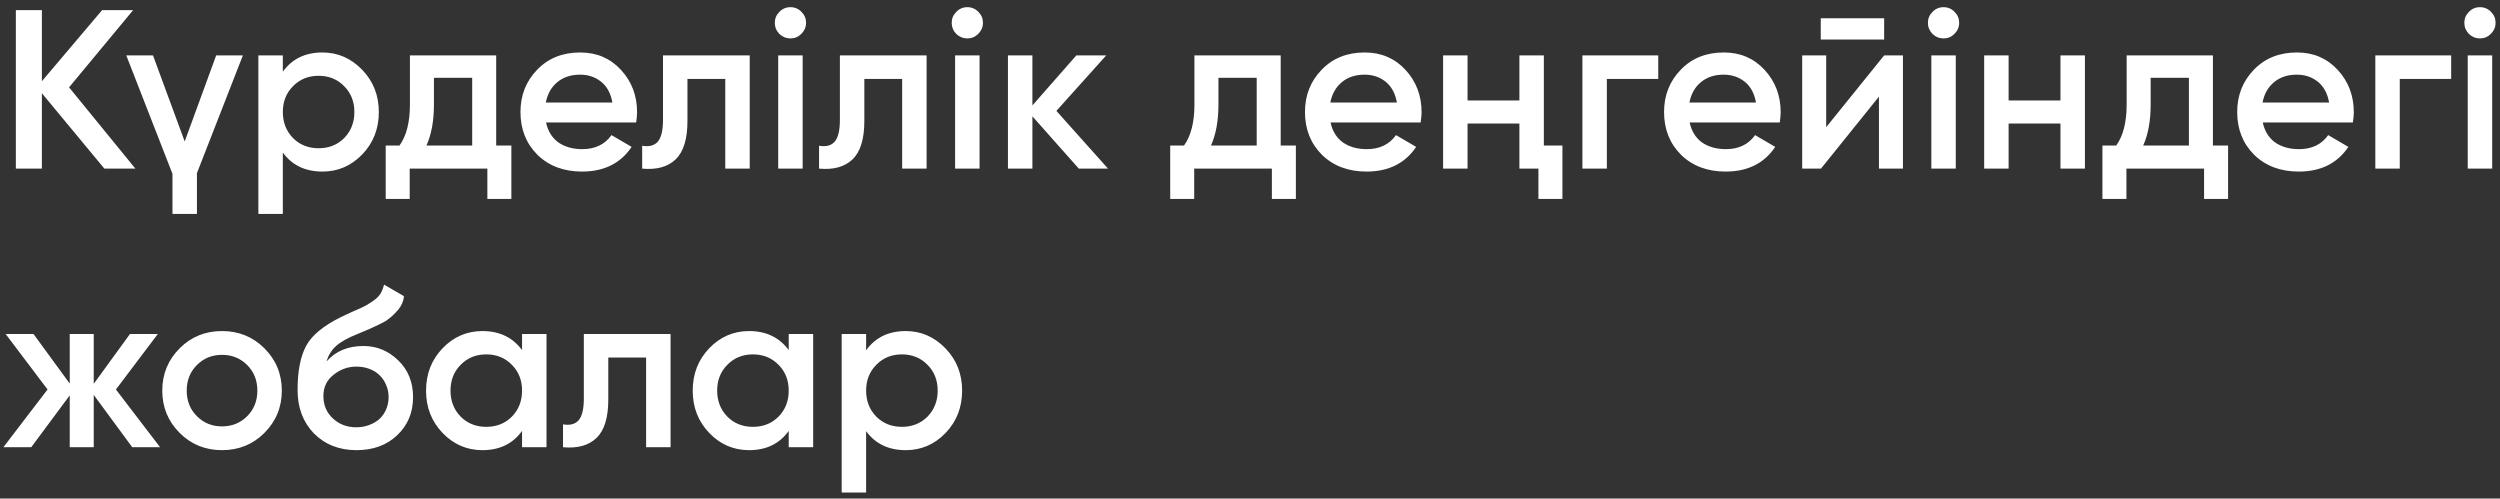 <?xml version="1.0" encoding="UTF-8"?> <svg xmlns="http://www.w3.org/2000/svg" width="341" height="68" viewBox="0 0 341 68" fill="none"><rect x="0" y="0" width="341" height="68" fill="#333333" stroke="none"/><path d="M18.468 23H14.237L5.713 12.716V23H2.162V1.381H5.713V11.079L13.928 1.381H18.16L9.42 11.913L18.468 23ZM29.486 7.558H33.13L26.861 23.618V29.177H23.525V23.71L17.225 7.558H20.869L25.193 19.294L29.486 7.558ZM43.982 7.157C46.082 7.157 47.894 7.949 49.418 9.535C50.921 11.1 51.672 13.014 51.672 15.279C51.672 17.564 50.921 19.49 49.418 21.054C47.915 22.619 46.103 23.401 43.982 23.401C41.635 23.401 39.834 22.537 38.578 20.807V29.177H35.242V7.558H38.578V9.782C39.834 8.032 41.635 7.157 43.982 7.157ZM39.967 18.831C40.894 19.757 42.057 20.221 43.457 20.221C44.857 20.221 46.021 19.757 46.947 18.831C47.874 17.884 48.337 16.7 48.337 15.279C48.337 13.858 47.874 12.685 46.947 11.758C46.021 10.811 44.857 10.338 43.457 10.338C42.057 10.338 40.894 10.811 39.967 11.758C39.041 12.685 38.578 13.858 38.578 15.279C38.578 16.7 39.041 17.884 39.967 18.831ZM67.681 19.85H69.75V27.138H66.476V23H55.883V27.138H52.61V19.85H54.493C55.441 18.532 55.914 16.669 55.914 14.26V7.558H67.681V19.85ZM64.407 19.85V10.616H59.188V14.26C59.188 16.483 58.848 18.347 58.169 19.85H64.407ZM74.481 16.7C74.728 17.873 75.284 18.779 76.149 19.418C77.034 20.035 78.126 20.344 79.423 20.344C81.173 20.344 82.501 19.706 83.407 18.429L86.155 20.035C84.652 22.279 82.398 23.401 79.392 23.401C76.9 23.401 74.873 22.64 73.308 21.116C71.764 19.572 70.992 17.626 70.992 15.279C70.992 12.994 71.753 11.069 73.277 9.504C74.78 7.939 76.736 7.157 79.145 7.157C81.389 7.157 83.242 7.949 84.704 9.535C86.166 11.12 86.897 13.045 86.897 15.31C86.897 15.475 86.886 15.681 86.866 15.928C86.845 16.154 86.814 16.412 86.773 16.7H74.481ZM83.53 13.982C83.304 12.726 82.789 11.779 81.986 11.141C81.183 10.502 80.226 10.183 79.114 10.183C77.879 10.183 76.849 10.523 76.025 11.202C75.202 11.882 74.677 12.808 74.45 13.982H83.53ZM102.261 7.558V23H98.926V10.77H93.768V16.514C93.768 18.965 93.233 20.704 92.162 21.734C91.092 22.763 89.568 23.185 87.591 23V19.881C88.538 20.046 89.249 19.86 89.722 19.325C90.196 18.769 90.433 17.781 90.433 16.36V7.558H102.261ZM109.298 4.624C108.886 5.036 108.392 5.242 107.816 5.242C107.239 5.242 106.735 5.036 106.302 4.624C105.891 4.192 105.685 3.687 105.685 3.111C105.685 2.534 105.891 2.04 106.302 1.628C106.714 1.196 107.219 0.98 107.816 0.98C108.413 0.98 108.917 1.196 109.329 1.628C109.741 2.04 109.947 2.534 109.947 3.111C109.947 3.687 109.73 4.192 109.298 4.624ZM106.148 23V7.558H109.483V23H106.148ZM126.389 7.558V23H123.054V10.77H117.896V16.514C117.896 18.965 117.361 20.704 116.29 21.734C115.219 22.763 113.696 23.185 111.719 23V19.881C112.666 20.046 113.377 19.86 113.85 19.325C114.324 18.769 114.561 17.781 114.561 16.36V7.558H126.389ZM133.426 4.624C133.014 5.036 132.52 5.242 131.944 5.242C131.367 5.242 130.863 5.036 130.43 4.624C130.018 4.192 129.813 3.687 129.813 3.111C129.813 2.534 130.018 2.04 130.43 1.628C130.842 1.196 131.346 0.98 131.944 0.98C132.541 0.98 133.045 1.196 133.457 1.628C133.869 2.04 134.075 2.534 134.075 3.111C134.075 3.687 133.858 4.192 133.426 4.624ZM130.276 23V7.558H133.611V23H130.276ZM151.135 23H147.151L140.819 15.866V23H137.484V7.558H140.819V14.383L146.811 7.558H150.888L144.093 15.125L151.135 23ZM174.688 19.85H176.757V27.138H173.484V23H162.89V27.138H159.617V19.85H161.501C162.448 18.532 162.921 16.669 162.921 14.26V7.558H174.688V19.85ZM171.414 19.85V10.616H166.195V14.26C166.195 16.483 165.855 18.347 165.176 19.85H171.414ZM181.488 16.7C181.736 17.873 182.291 18.779 183.156 19.418C184.042 20.035 185.133 20.344 186.43 20.344C188.18 20.344 189.508 19.706 190.414 18.429L193.163 20.035C191.66 22.279 189.405 23.401 186.399 23.401C183.908 23.401 181.88 22.64 180.315 21.116C178.771 19.572 177.999 17.626 177.999 15.279C177.999 12.994 178.76 11.069 180.284 9.504C181.787 7.939 183.743 7.157 186.152 7.157C188.396 7.157 190.249 7.949 191.711 9.535C193.173 11.12 193.904 13.045 193.904 15.31C193.904 15.475 193.893 15.681 193.873 15.928C193.852 16.154 193.821 16.412 193.78 16.7H181.488ZM190.537 13.982C190.311 12.726 189.796 11.779 188.993 11.141C188.19 10.502 187.233 10.183 186.121 10.183C184.886 10.183 183.856 10.523 183.033 11.202C182.209 11.882 181.684 12.808 181.458 13.982H190.537ZM207.246 7.558H210.582V19.85H213.114V27.138H209.841V23H207.246V16.854H200.174V23H196.839V7.558H200.174V13.704H207.246V7.558ZM226.185 7.558V10.77H219.175V23H215.839V7.558H226.185ZM230.468 16.7C230.715 17.873 231.271 18.779 232.136 19.418C233.021 20.035 234.112 20.344 235.409 20.344C237.16 20.344 238.488 19.706 239.393 18.429L242.142 20.035C240.639 22.279 238.385 23.401 235.379 23.401C232.887 23.401 230.859 22.64 229.294 21.116C227.75 19.572 226.978 17.626 226.978 15.279C226.978 12.994 227.74 11.069 229.264 9.504C230.767 7.939 232.723 7.157 235.132 7.157C237.376 7.157 239.229 7.949 240.691 9.535C242.152 11.12 242.883 13.045 242.883 15.31C242.883 15.475 242.873 15.681 242.852 15.928C242.832 16.154 242.801 16.412 242.76 16.7H230.468ZM239.517 13.982C239.291 12.726 238.776 11.779 237.973 11.141C237.17 10.502 236.212 10.183 235.101 10.183C233.865 10.183 232.836 10.523 232.012 11.202C231.189 11.882 230.664 12.808 230.437 13.982H239.517ZM248.351 5.396V2.493H256.998V5.396H248.351ZM256.998 7.558H259.561V23H256.288V13.179L248.382 23H245.818V7.558H249.092V17.348L256.998 7.558ZM266.582 4.624C266.17 5.036 265.676 5.242 265.099 5.242C264.523 5.242 264.018 5.036 263.586 4.624C263.174 4.192 262.968 3.687 262.968 3.111C262.968 2.534 263.174 2.04 263.586 1.628C263.998 1.196 264.502 0.98 265.099 0.98C265.696 0.98 266.201 1.196 266.613 1.628C267.024 2.04 267.23 2.534 267.23 3.111C267.23 3.687 267.014 4.192 266.582 4.624ZM263.432 23V7.558H266.767V23H263.432ZM281.048 7.558H284.383V23H281.048V16.854H273.975V23H270.64V7.558H273.975V13.704H281.048V7.558ZM301.842 19.85H303.911V27.138H300.637V23H290.044V27.138H286.771V19.85H288.655C289.602 18.532 290.075 16.669 290.075 14.26V7.558H301.842V19.85ZM298.568 19.85V10.616H293.349V14.26C293.349 16.483 293.009 18.347 292.33 19.85H298.568ZM308.642 16.7C308.889 17.873 309.445 18.779 310.31 19.418C311.195 20.035 312.287 20.344 313.584 20.344C315.334 20.344 316.662 19.706 317.568 18.429L320.316 20.035C318.813 22.279 316.559 23.401 313.553 23.401C311.062 23.401 309.034 22.64 307.469 21.116C305.925 19.572 305.153 17.626 305.153 15.279C305.153 12.994 305.914 11.069 307.438 9.504C308.941 7.939 310.897 7.157 313.306 7.157C315.55 7.157 317.403 7.949 318.865 9.535C320.327 11.12 321.058 13.045 321.058 15.31C321.058 15.475 321.047 15.681 321.027 15.928C321.006 16.154 320.975 16.412 320.934 16.7H308.642ZM317.691 13.982C317.465 12.726 316.95 11.779 316.147 11.141C315.344 10.502 314.387 10.183 313.275 10.183C312.04 10.183 311.01 10.523 310.187 11.202C309.363 11.882 308.838 12.808 308.612 13.982H317.691ZM334.339 7.558V10.77H327.328V23H323.993V7.558H334.339ZM339.75 4.624C339.338 5.036 338.844 5.242 338.267 5.242C337.691 5.242 337.186 5.036 336.754 4.624C336.342 4.192 336.136 3.687 336.136 3.111C336.136 2.534 336.342 2.04 336.754 1.628C337.166 1.196 337.67 0.98 338.267 0.98C338.864 0.98 339.369 1.196 339.78 1.628C340.192 2.04 340.398 2.534 340.398 3.111C340.398 3.687 340.182 4.192 339.75 4.624ZM336.599 23V7.558H339.935V23H336.599ZM21.835 61H18.036L12.786 53.866V61H9.512V53.928L4.262 61H0.463L6.486 53.125L0.772 45.558H4.571L9.512 52.322V45.558H12.786V52.353L17.727 45.558H21.526L15.812 53.125L21.835 61ZM30.286 61.401C28 61.401 26.075 60.619 24.511 59.054C22.925 57.469 22.133 55.544 22.133 53.279C22.133 51.014 22.925 49.089 24.511 47.504C26.075 45.939 28 45.157 30.286 45.157C32.571 45.157 34.496 45.939 36.061 47.504C37.646 49.089 38.439 51.014 38.439 53.279C38.439 55.544 37.646 57.469 36.061 59.054C34.496 60.619 32.571 61.401 30.286 61.401ZM26.858 56.769C27.784 57.695 28.927 58.159 30.286 58.159C31.645 58.159 32.787 57.695 33.714 56.769C34.64 55.842 35.104 54.679 35.104 53.279C35.104 51.879 34.64 50.716 33.714 49.789C32.787 48.863 31.645 48.4 30.286 48.4C28.927 48.4 27.784 48.863 26.858 49.789C25.931 50.716 25.468 51.879 25.468 53.279C25.468 54.679 25.931 55.842 26.858 56.769ZM48.62 61.401C46.273 61.401 44.338 60.64 42.814 59.116C41.331 57.572 40.59 55.606 40.59 53.217C40.59 50.623 40.981 48.605 41.764 47.164C42.526 45.743 44.111 44.436 46.52 43.242C46.726 43.139 46.963 43.026 47.23 42.902C47.519 42.758 47.858 42.604 48.249 42.439C48.641 42.274 48.97 42.13 49.238 42.007C49.505 41.883 49.711 41.78 49.855 41.698C50 41.615 50.154 41.523 50.319 41.42C50.504 41.296 50.71 41.162 50.936 41.018C51.369 40.709 51.688 40.39 51.894 40.061C52.1 39.711 52.264 39.299 52.388 38.825L55.106 40.401C55.044 41.059 54.786 41.667 54.334 42.223C53.881 42.758 53.428 43.19 52.975 43.52C52.748 43.726 52.326 43.973 51.709 44.261L50.38 44.879L48.836 45.527C47.477 46.063 46.479 46.618 45.841 47.195C45.223 47.751 44.791 48.451 44.543 49.295C45.779 47.895 47.457 47.195 49.578 47.195C51.389 47.195 52.964 47.843 54.303 49.141C55.662 50.438 56.341 52.116 56.341 54.175C56.341 56.275 55.62 58.004 54.179 59.363C52.758 60.722 50.906 61.401 48.62 61.401ZM48.589 58.282C49.227 58.282 49.814 58.179 50.35 57.973C50.906 57.767 51.379 57.49 51.77 57.139C52.161 56.769 52.46 56.337 52.666 55.842C52.892 55.328 53.006 54.772 53.006 54.175C53.006 53.557 52.892 53.001 52.666 52.507C52.46 51.992 52.161 51.55 51.77 51.179C51.4 50.808 50.936 50.52 50.38 50.314C49.845 50.108 49.258 50.005 48.62 50.005C47.467 50.005 46.427 50.376 45.501 51.117C44.574 51.838 44.111 52.806 44.111 54.02C44.111 55.256 44.543 56.275 45.408 57.078C46.273 57.881 47.333 58.282 48.589 58.282ZM71.208 45.558H74.543V61H71.208V58.776C69.952 60.526 68.15 61.401 65.803 61.401C63.683 61.401 61.871 60.619 60.368 59.054C58.865 57.49 58.113 55.565 58.113 53.279C58.113 50.994 58.865 49.069 60.368 47.504C61.871 45.939 63.683 45.157 65.803 45.157C68.13 45.157 69.931 46.021 71.208 47.751V45.558ZM62.838 56.831C63.765 57.757 64.928 58.221 66.328 58.221C67.728 58.221 68.892 57.757 69.818 56.831C70.745 55.884 71.208 54.7 71.208 53.279C71.208 51.858 70.745 50.685 69.818 49.758C68.892 48.811 67.728 48.338 66.328 48.338C64.928 48.338 63.765 48.811 62.838 49.758C61.912 50.685 61.449 51.858 61.449 53.279C61.449 54.7 61.912 55.884 62.838 56.831ZM91.464 45.558V61H88.129V48.77H82.971V54.514C82.971 56.965 82.436 58.704 81.365 59.734C80.294 60.763 78.771 61.185 76.794 61V57.881C77.741 58.045 78.452 57.86 78.925 57.325C79.399 56.769 79.635 55.781 79.635 54.36V45.558H91.464ZM107.581 45.558H110.916V61H107.581V58.776C106.325 60.526 104.523 61.401 102.176 61.401C100.055 61.401 98.243 60.619 96.74 59.054C95.237 57.49 94.486 55.565 94.486 53.279C94.486 50.994 95.237 49.069 96.74 47.504C98.243 45.939 100.055 45.157 102.176 45.157C104.503 45.157 106.304 46.021 107.581 47.751V45.558ZM99.211 56.831C100.138 57.757 101.301 58.221 102.701 58.221C104.101 58.221 105.264 57.757 106.191 56.831C107.117 55.884 107.581 54.7 107.581 53.279C107.581 51.858 107.117 50.685 106.191 49.758C105.264 48.811 104.101 48.338 102.701 48.338C101.301 48.338 100.138 48.811 99.211 49.758C98.285 50.685 97.821 51.858 97.821 53.279C97.821 54.7 98.285 55.884 99.211 56.831ZM123.544 45.157C125.644 45.157 127.456 45.949 128.979 47.535C130.482 49.099 131.234 51.014 131.234 53.279C131.234 55.565 130.482 57.49 128.979 59.054C127.476 60.619 125.665 61.401 123.544 61.401C121.197 61.401 119.395 60.537 118.139 58.807V67.177H114.804V45.558H118.139V47.782C119.395 46.032 121.197 45.157 123.544 45.157ZM119.529 56.831C120.456 57.757 121.619 58.221 123.019 58.221C124.419 58.221 125.582 57.757 126.509 56.831C127.435 55.884 127.899 54.7 127.899 53.279C127.899 51.858 127.435 50.685 126.509 49.758C125.582 48.811 124.419 48.338 123.019 48.338C121.619 48.338 120.456 48.811 119.529 49.758C118.603 50.685 118.139 51.858 118.139 53.279C118.139 54.7 118.603 55.884 119.529 56.831Z" fill="white"></path></svg> 